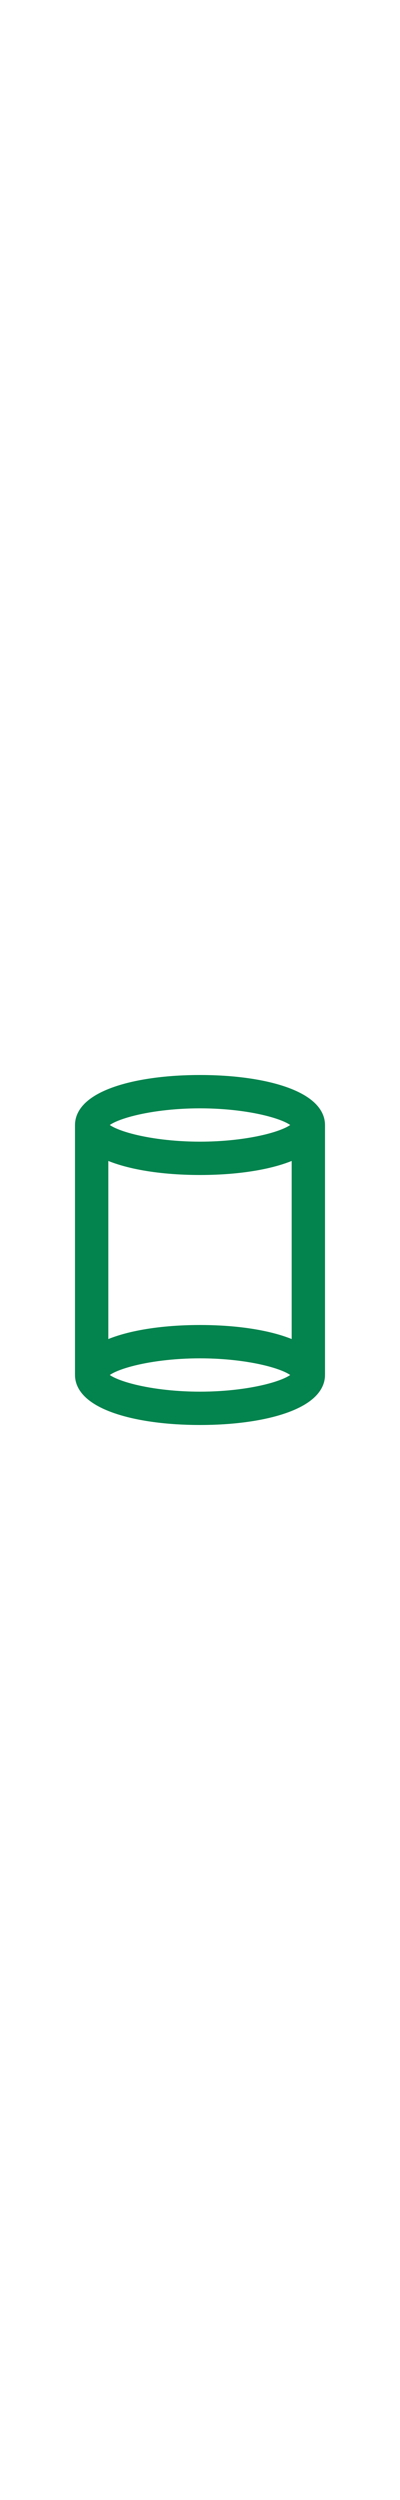 <!DOCTYPE svg PUBLIC "-//W3C//DTD SVG 1.1//EN" "http://www.w3.org/Graphics/SVG/1.1/DTD/svg11.dtd">
<!-- Uploaded to: SVG Repo, www.svgrepo.com, Transformed by: SVG Repo Mixer Tools -->
<svg fill="#03834d" height="150px" viewBox="0 0 24 24" xmlns="http://www.w3.org/2000/svg" stroke="#03834d">
<g id="SVGRepo_bgCarrier" stroke-width="0"/>
<g id="SVGRepo_tracerCarrier" stroke-linecap="round" stroke-linejoin="round"/>
<g id="SVGRepo_iconCarrier"> <path d="M5,19.5 L5,4.5 C5,2.961 8.122,2 12,2 C15.878,2 19,2.961 19,4.5 L19,19.5 C19,21.039 15.878,22 12,22 C8.122,22 5,21.039 5,19.5 Z M6,18.14 C7.223,17.416 9.448,17 12,17 C14.552,17 16.777,17.416 18,18.14 L18,5.86 C16.777,6.584 14.552,7 12,7 C9.448,7 7.223,6.584 6,5.86 L6,18.14 L6,18.14 Z M12,6 C15.302,6 18,5.17 18,4.5 C18,3.83 15.302,3 12,3 C8.698,3 6,3.83 6,4.5 C6,5.17 8.698,6 12,6 Z M12,21 C15.302,21 18,20.17 18,19.5 C18,18.83 15.302,18 12,18 C8.698,18 6,18.83 6,19.5 C6,20.17 8.698,21 12,21 Z"/> </g>
</svg>